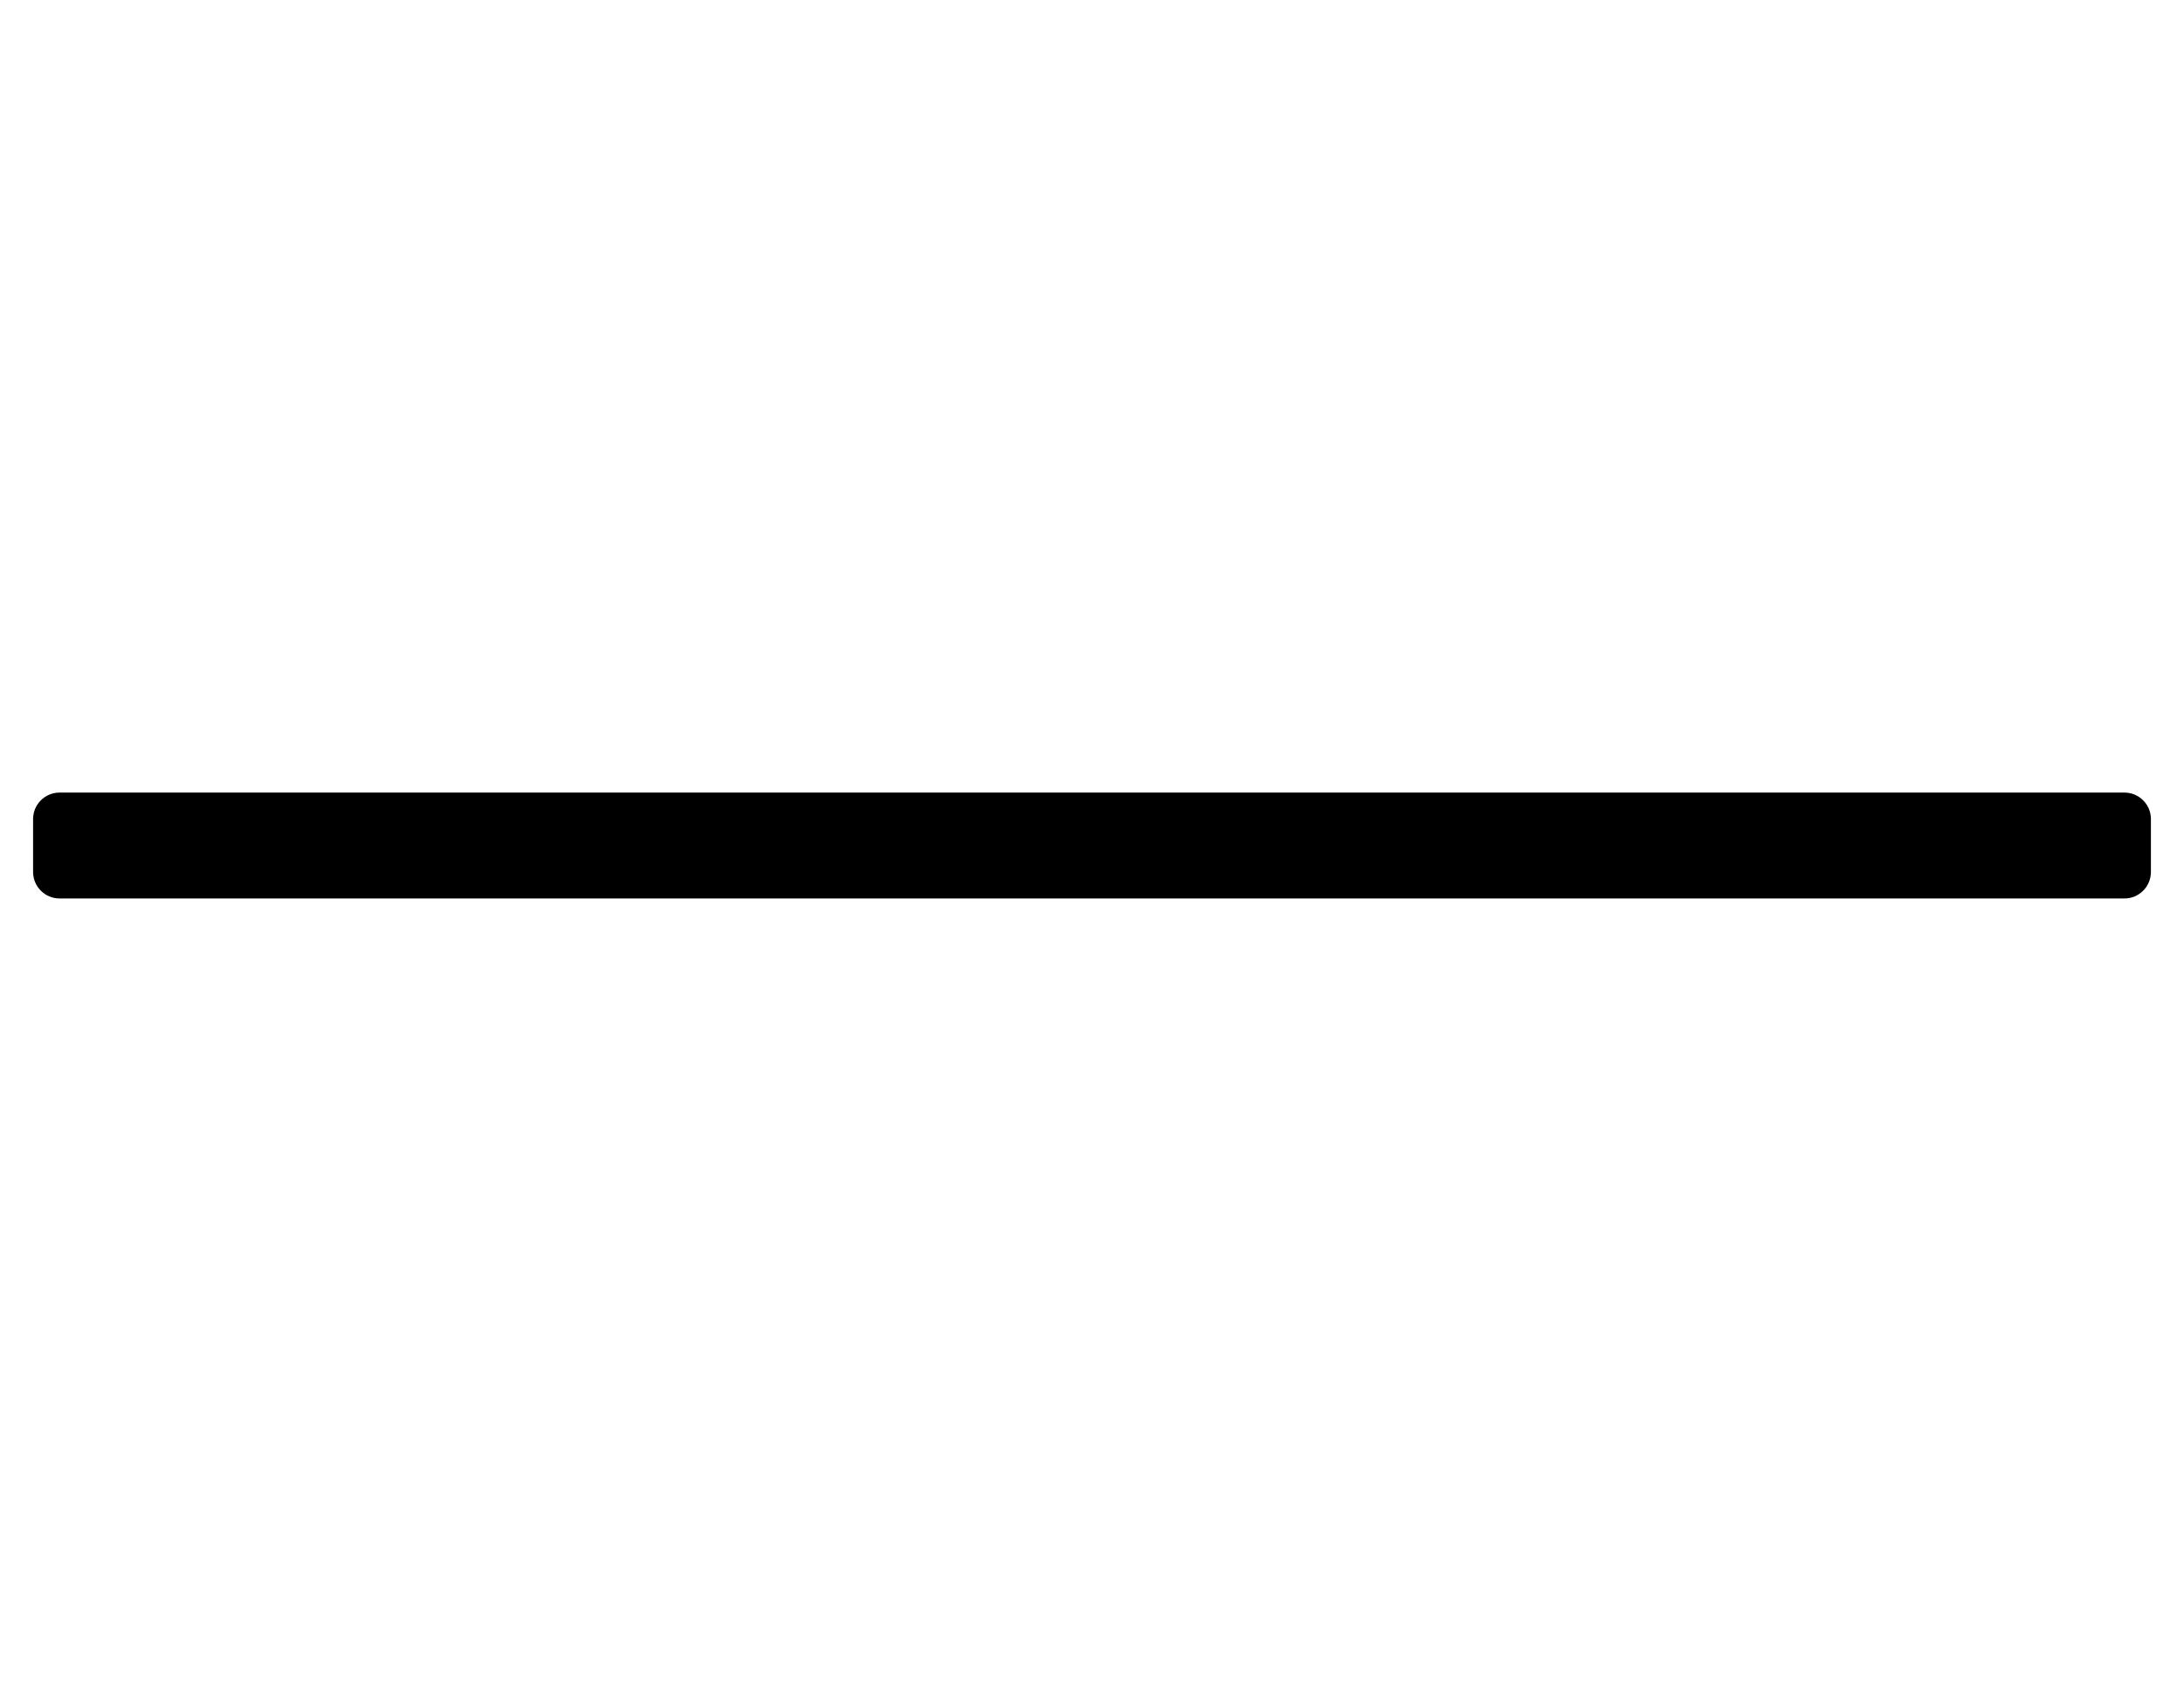<?xml version="1.0" standalone="no"?>
<!DOCTYPE svg PUBLIC "-//W3C//DTD SVG 1.1//EN" "http://www.w3.org/Graphics/SVG/1.1/DTD/svg11.dtd" >
<svg xmlns="http://www.w3.org/2000/svg" xmlns:xlink="http://www.w3.org/1999/xlink" version="1.1" viewBox="-10 0 660 512">
   <path fill="currentColor"
d="M640 247.5v16c0 4.416 -3.584 8 -8 8h-624c-4.416 0 -8 -3.584 -8 -8v-16c0 -4.416 3.584 -8 8 -8h624c4.416 0 8 3.584 8 8z" />
</svg>
